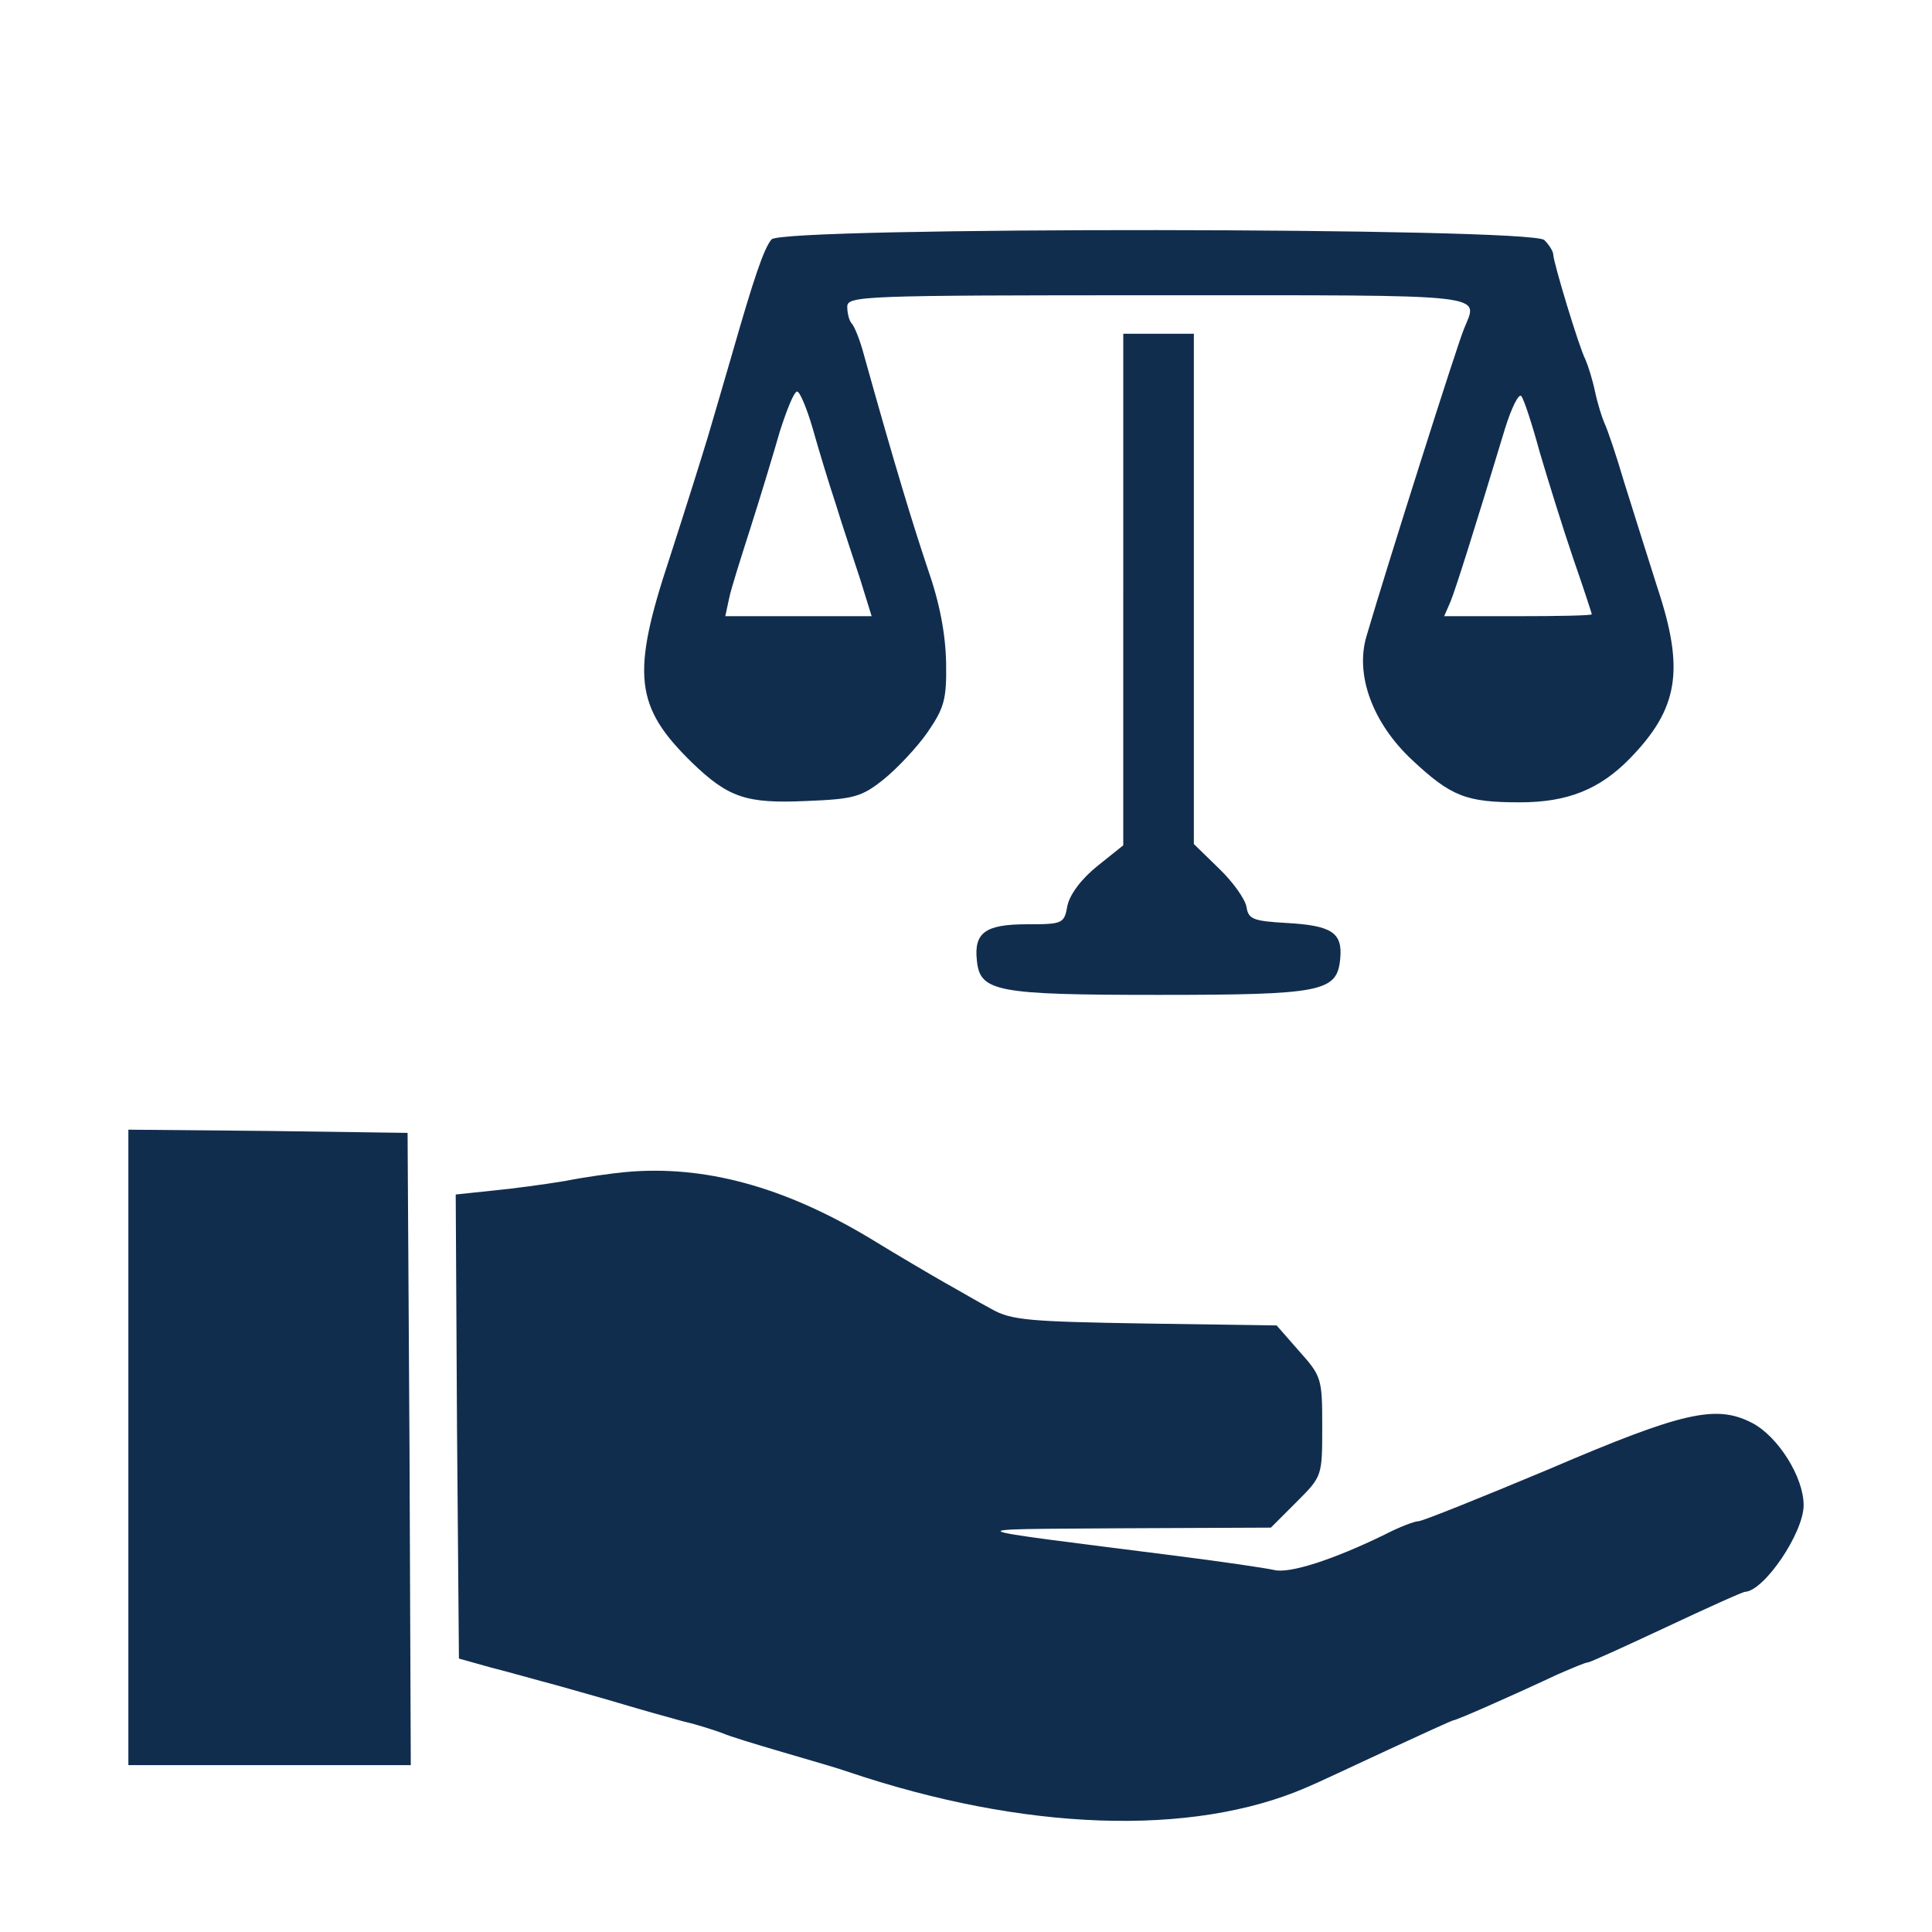 <?xml version="1.0" standalone="no"?>
<!DOCTYPE svg PUBLIC "-//W3C//DTD SVG 20010904//EN"
 "http://www.w3.org/TR/2001/REC-SVG-20010904/DTD/svg10.dtd">
<svg version="1.0" xmlns="http://www.w3.org/2000/svg"
 width="301pt" height="301pt" viewBox="0 0 301 301"
 preserveAspectRatio="xMidYMid meet">

<g transform="translate(0,301) scale(0.1,-0.1)"
fill="#112D4E" stroke="none">
<path d="M1202 2637 c-12 -14 -28 -62 -61 -177 -12 -41 -29 -100 -38 -130 -9
-30 -36 -116 -60 -190 -60 -181 -54 -231 35 -318 57 -55 85 -64 177 -60 75 3
87 6 122 34 21 17 52 50 68 73 26 38 30 51 29 109 -1 45 -10 93 -29 147 -23
69 -49 153 -99 332 -6 23 -15 45 -19 49 -4 4 -7 16 -7 26 0 17 21 18 485 18
525 0 498 3 476 -52 -9 -20 -121 -373 -152 -479 -18 -60 9 -135 71 -193 61
-57 84 -66 168 -66 74 0 124 20 171 68 76 78 86 138 43 267 -16 50 -39 124
-52 165 -12 41 -26 82 -30 90 -4 9 -11 31 -15 50 -4 19 -11 41 -15 50 -10 19
-50 152 -50 163 0 5 -6 15 -14 23 -20 20 -1188 21 -1204 1z m64 -294 c9 -32
25 -85 36 -118 10 -33 28 -86 38 -117 l18 -58 -114 0 -114 0 6 28 c3 15 19 65
34 112 15 47 35 113 45 148 11 34 22 62 27 62 4 0 15 -26 24 -57z m1133 -38
c13 -44 36 -118 52 -165 16 -46 29 -86 29 -87 0 -2 -52 -3 -115 -3 l-115 0 10
23 c8 20 36 108 85 270 10 32 21 54 25 50 4 -4 17 -44 29 -88z"/>
<path d="M1750 2092 l0 -399 -40 -32 c-25 -20 -43 -44 -47 -62 -5 -28 -7 -29
-63 -29 -65 0 -83 -13 -78 -57 5 -48 30 -53 283 -53 256 0 278 5 283 56 4 41
-13 52 -83 56 -53 3 -60 6 -63 25 -2 12 -21 39 -43 60 l-39 38 0 398 0 397
-55 0 -55 0 0 -398z"/>
<path d="M200 755 l0 -495 220 0 220 0 -2 493 -3 492 -217 3 -218 2 0 -495z"/>
<path d="M975 1184 c-22 -2 -65 -8 -95 -14 -30 -5 -81 -12 -113 -15 l-57 -6 2
-362 3 -361 50 -14 c28 -7 73 -20 100 -27 28 -8 75 -21 105 -30 30 -9 73 -21
95 -27 22 -5 49 -14 60 -18 11 -5 54 -18 95 -30 41 -12 86 -25 100 -30 275
-93 537 -102 715 -25 17 7 74 34 128 59 54 25 100 46 102 46 4 0 82 34 161 71
23 10 44 19 48 19 3 0 58 25 122 55 64 30 119 55 123 55 30 2 91 92 91 135 0
44 -40 107 -80 128 -56 29 -107 18 -317 -72 -105 -44 -197 -81 -203 -81 -6 0
-30 -9 -53 -21 -80 -39 -148 -61 -172 -55 -13 3 -81 13 -152 22 -354 45 -346
41 -85 43 l232 1 40 40 c40 40 40 40 40 118 0 74 -1 78 -36 117 l-35 40 -205
3 c-181 3 -209 5 -240 23 -19 10 -51 29 -71 40 -21 12 -74 43 -118 70 -135 81
-259 114 -380 103z"/>
</g>
</svg>
